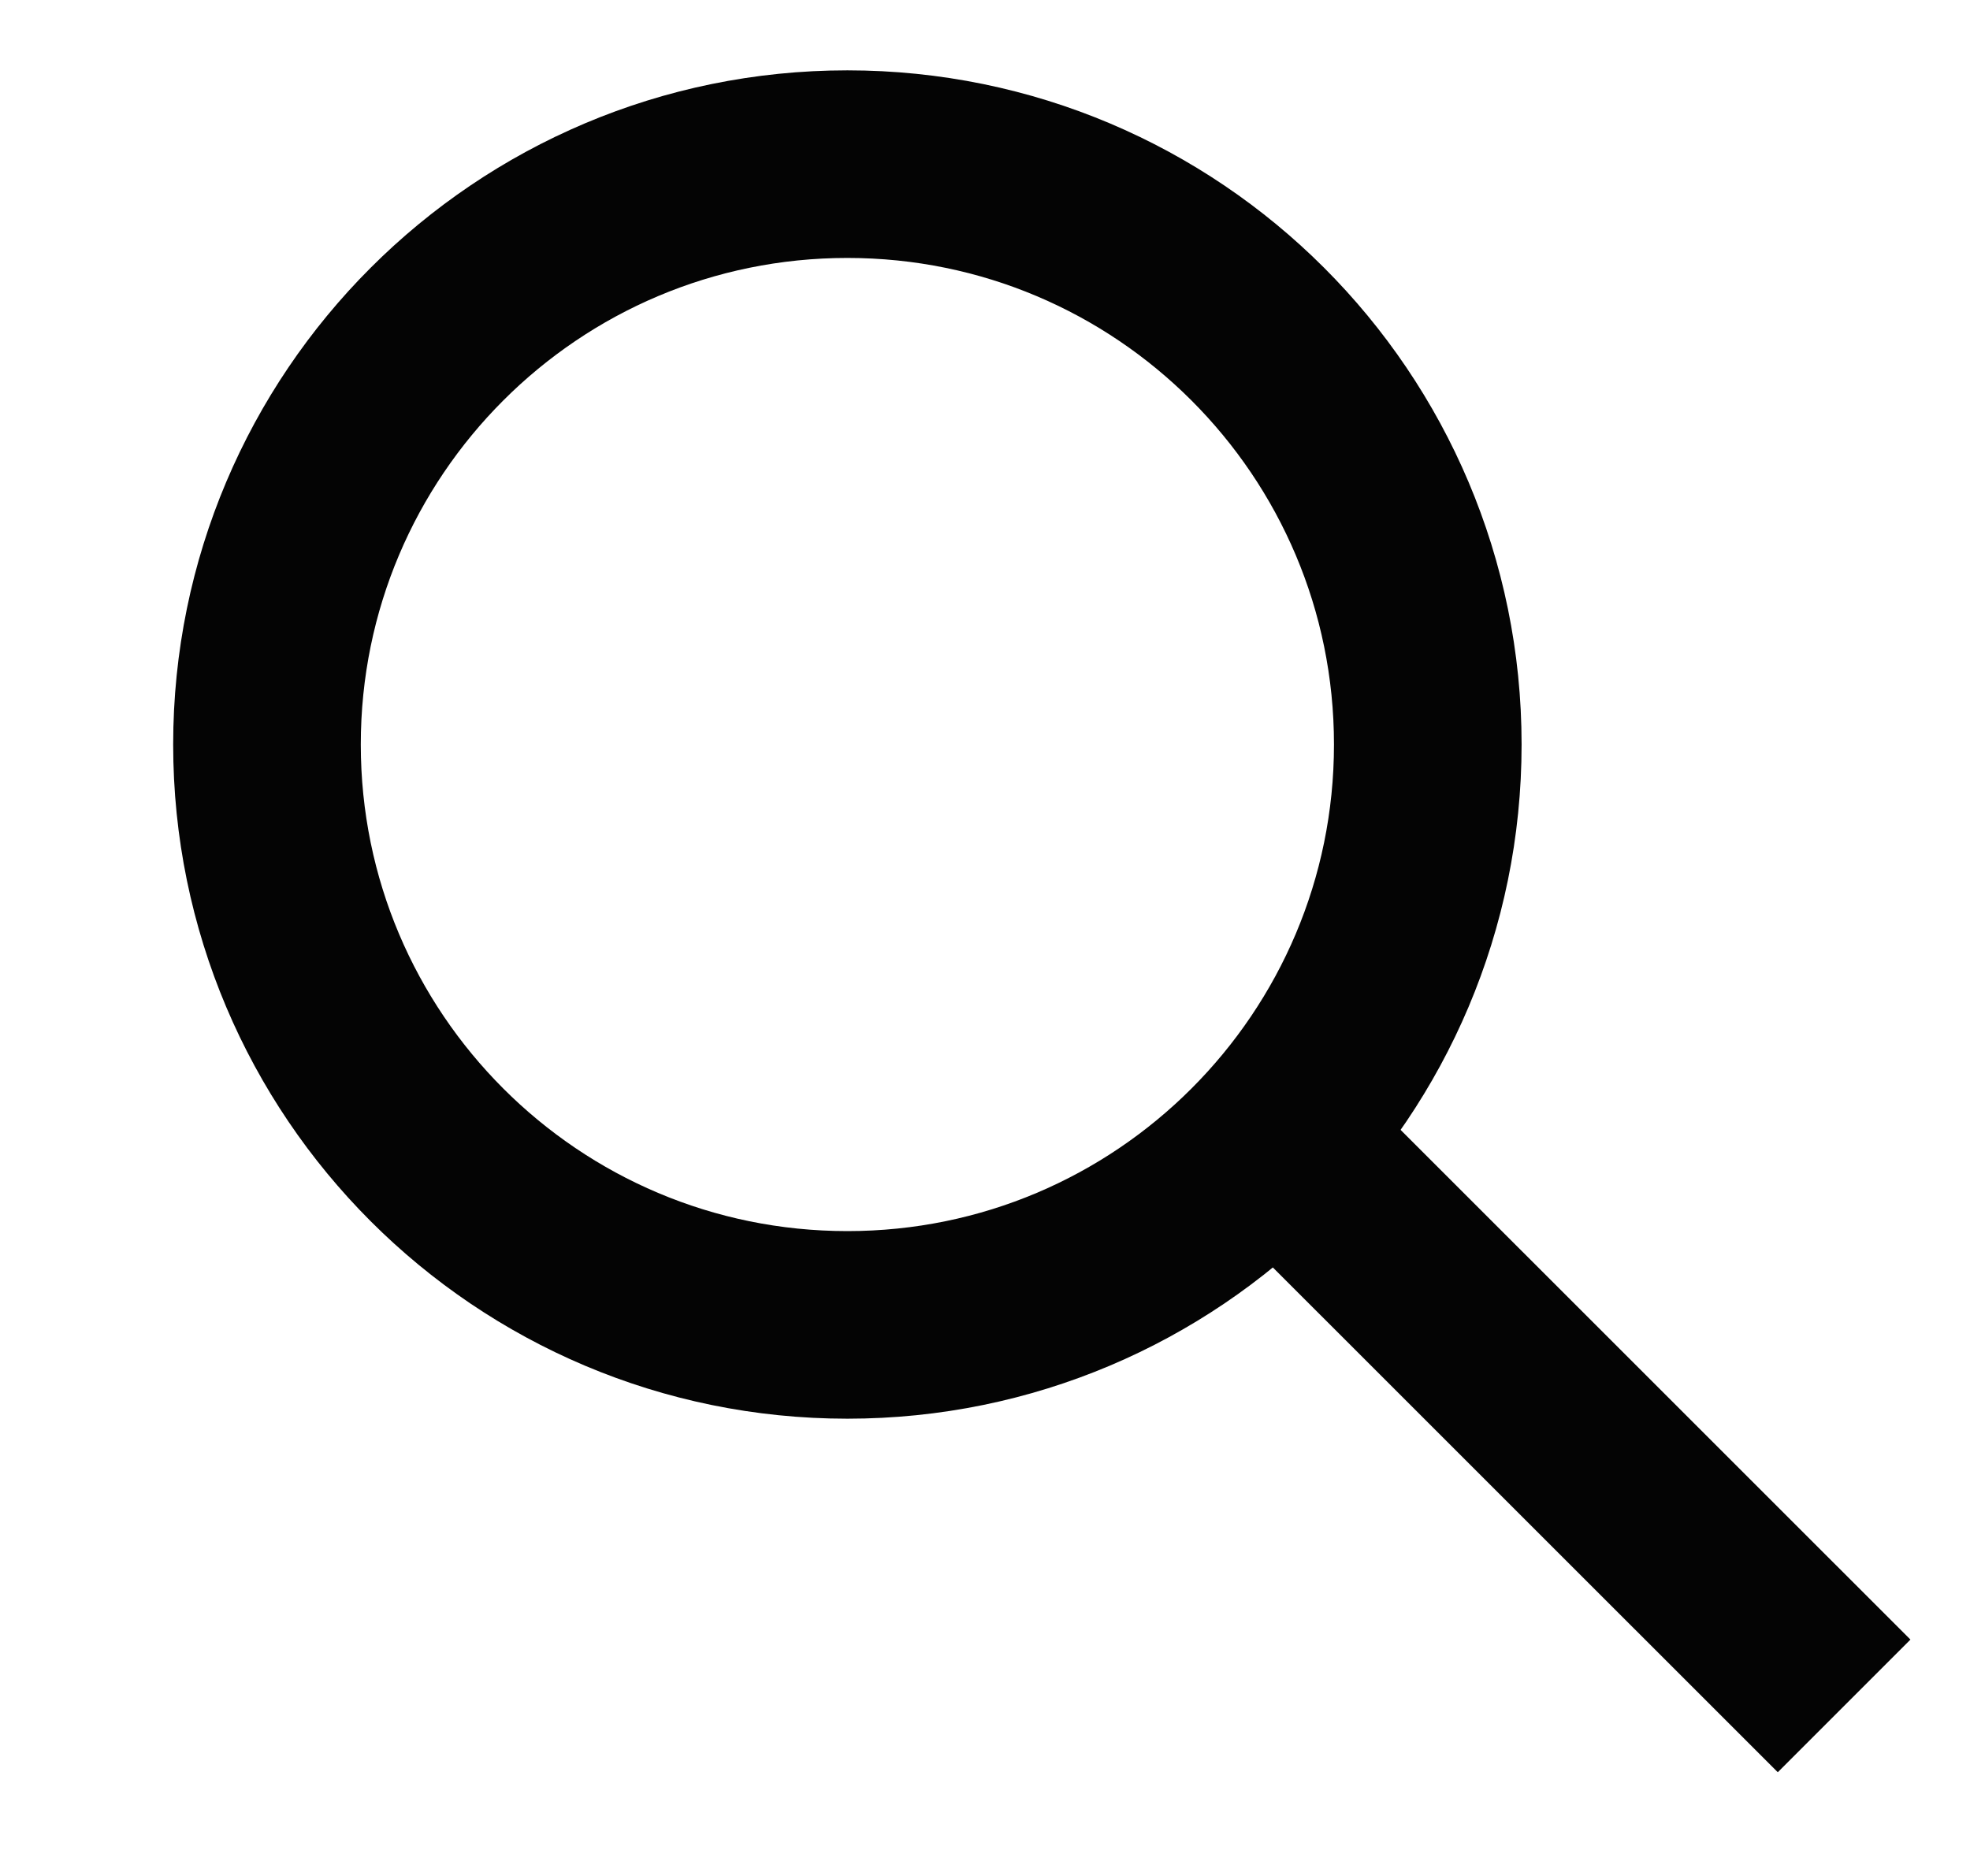 <svg width="21" height="20" viewBox="0 0 21 20" fill="none" xmlns="http://www.w3.org/2000/svg">
<g clip-path="url(#clip0_1218_1339)">
<path d="M9.033 14.125C12.45 14.125 15.22 11.354 15.22 7.937C15.22 4.52 12.45 1.75 9.033 1.75C5.616 1.75 2.846 4.52 2.846 7.937C2.846 11.354 5.616 14.125 9.033 14.125Z" stroke="#040404" stroke-width="2" stroke-miterlimit="10"/>
<path d="M19.658 18.187L13.585 12.115" stroke="#040404" stroke-width="2" stroke-miterlimit="10"/>
</g>
<defs>
<clipPath id="clip0_1218_1339">
<rect width="20" height="19.25" fill="white" transform="translate(0.783)"/>
</clipPath>
</defs>
</svg>
